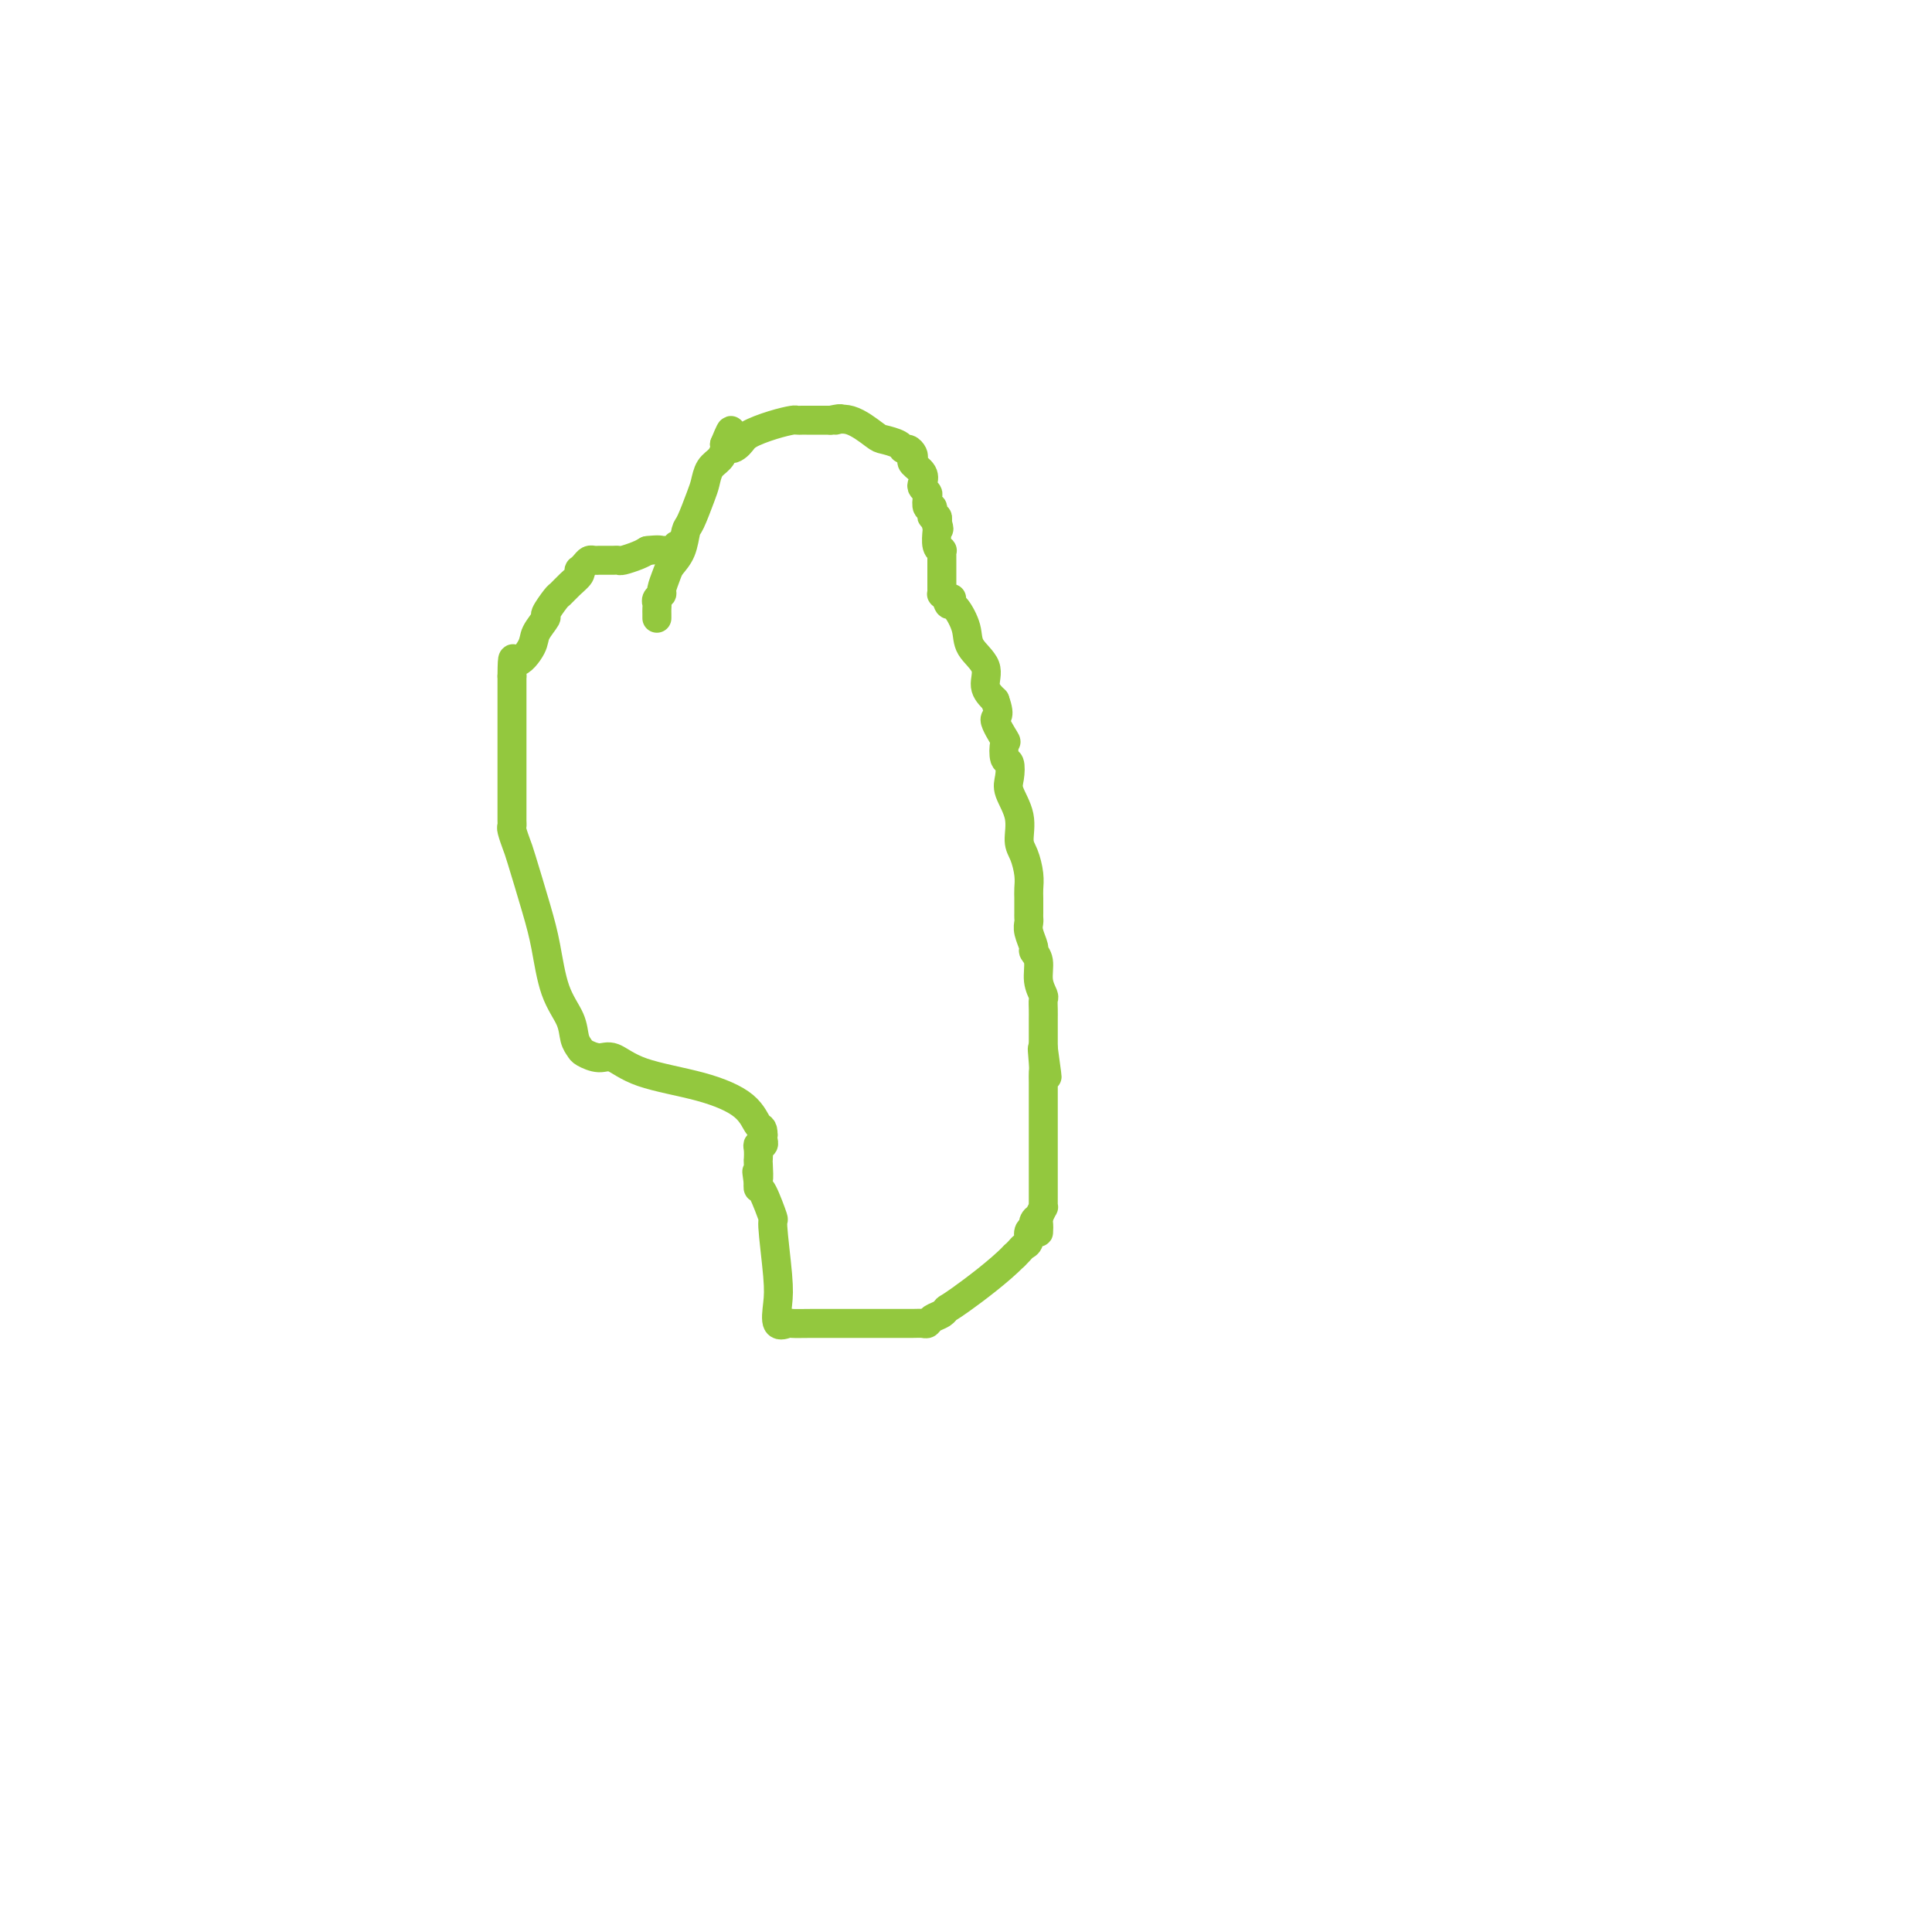 <svg viewBox='0 0 400 400' version='1.1' xmlns='http://www.w3.org/2000/svg' xmlns:xlink='http://www.w3.org/1999/xlink'><g fill='none' stroke='#93C83E' stroke-width='6' stroke-linecap='round' stroke-linejoin='round'><path d='M136,128c-0.001,-0.447 -0.001,-0.893 0,-1c0.001,-0.107 0.004,0.126 0,0c-0.004,-0.126 -0.016,-0.609 0,-1c0.016,-0.391 0.060,-0.689 0,-1c-0.060,-0.311 -0.224,-0.635 0,-1c0.224,-0.365 0.837,-0.771 1,-1c0.163,-0.229 -0.125,-0.282 0,-1c0.125,-0.718 0.662,-2.101 1,-3c0.338,-0.899 0.475,-1.315 1,-2c0.525,-0.685 1.436,-1.638 2,-3c0.564,-1.362 0.780,-3.131 1,-4c0.220,-0.869 0.444,-0.837 1,-2c0.556,-1.163 1.445,-3.520 2,-5c0.555,-1.480 0.776,-2.085 1,-3c0.224,-0.915 0.452,-2.142 1,-3c0.548,-0.858 1.417,-1.346 2,-2c0.583,-0.654 0.881,-1.472 1,-2c0.119,-0.528 0.060,-0.764 0,-1'/><path d='M150,92c2.286,-5.594 1.001,-1.580 1,0c-0.001,1.580 1.281,0.725 2,0c0.719,-0.725 0.875,-1.318 2,-2c1.125,-0.682 3.218,-1.451 5,-2c1.782,-0.549 3.252,-0.879 4,-1c0.748,-0.121 0.774,-0.032 1,0c0.226,0.032 0.652,0.009 1,0c0.348,-0.009 0.617,-0.002 1,0c0.383,0.002 0.879,0.001 1,0c0.121,-0.001 -0.132,-0.000 0,0c0.132,0.000 0.651,0.000 1,0c0.349,-0.000 0.528,-0.000 1,0c0.472,0.000 1.236,0.000 2,0'/><path d='M172,87c3.524,-0.728 1.333,-0.049 1,0c-0.333,0.049 1.192,-0.533 3,0c1.808,0.533 3.899,2.180 5,3c1.101,0.820 1.213,0.811 2,1c0.787,0.189 2.250,0.576 3,1c0.750,0.424 0.787,0.886 1,1c0.213,0.114 0.600,-0.122 1,0c0.400,0.122 0.811,0.600 1,1c0.189,0.400 0.155,0.723 0,1c-0.155,0.277 -0.430,0.508 0,1c0.430,0.492 1.566,1.244 2,2c0.434,0.756 0.168,1.517 0,2c-0.168,0.483 -0.237,0.689 0,1c0.237,0.311 0.782,0.727 1,1c0.218,0.273 0.110,0.403 0,1c-0.110,0.597 -0.222,1.662 0,2c0.222,0.338 0.778,-0.050 1,0c0.222,0.050 0.111,0.539 0,1c-0.111,0.461 -0.222,0.893 0,1c0.222,0.107 0.778,-0.112 1,0c0.222,0.112 0.111,0.556 0,1'/><path d='M194,108c0.775,2.397 0.211,1.389 0,1c-0.211,-0.389 -0.071,-0.157 0,0c0.071,0.157 0.072,0.241 0,1c-0.072,0.759 -0.215,2.192 0,3c0.215,0.808 0.790,0.990 1,1c0.210,0.010 0.056,-0.151 0,0c-0.056,0.151 -0.015,0.614 0,1c0.015,0.386 0.004,0.694 0,1c-0.004,0.306 -0.001,0.611 0,1c0.001,0.389 0.000,0.863 0,1c-0.000,0.137 0.000,-0.065 0,0c-0.000,0.065 -0.001,0.395 0,1c0.001,0.605 0.003,1.485 0,2c-0.003,0.515 -0.011,0.664 0,1c0.011,0.336 0.041,0.860 0,1c-0.041,0.140 -0.155,-0.103 0,0c0.155,0.103 0.577,0.551 1,1'/><path d='M196,124c0.544,2.417 0.903,0.460 1,0c0.097,-0.460 -0.067,0.578 0,1c0.067,0.422 0.367,0.227 1,1c0.633,0.773 1.601,2.514 2,4c0.399,1.486 0.231,2.718 1,4c0.769,1.282 2.476,2.614 3,4c0.524,1.386 -0.136,2.824 0,4c0.136,1.176 1.068,2.088 2,3'/><path d='M206,145c1.427,3.916 -0.006,3.204 0,4c0.006,0.796 1.452,3.098 2,4c0.548,0.902 0.197,0.403 0,1c-0.197,0.597 -0.241,2.290 0,3c0.241,0.710 0.768,0.438 1,1c0.232,0.562 0.170,1.959 0,3c-0.170,1.041 -0.448,1.727 0,3c0.448,1.273 1.623,3.132 2,5c0.377,1.868 -0.042,3.746 0,5c0.042,1.254 0.547,1.884 1,3c0.453,1.116 0.853,2.719 1,4c0.147,1.281 0.039,2.241 0,3c-0.039,0.759 -0.010,1.316 0,2c0.010,0.684 0.002,1.494 0,2c-0.002,0.506 0.004,0.706 0,1c-0.004,0.294 -0.016,0.680 0,1c0.016,0.320 0.061,0.573 0,1c-0.061,0.427 -0.228,1.027 0,2c0.228,0.973 0.849,2.320 1,3c0.151,0.680 -0.170,0.692 0,1c0.170,0.308 0.830,0.911 1,2c0.170,1.089 -0.151,2.663 0,4c0.151,1.337 0.772,2.439 1,3c0.228,0.561 0.061,0.583 0,1c-0.061,0.417 -0.016,1.229 0,2c0.016,0.771 0.004,1.502 0,2c-0.004,0.498 -0.001,0.763 0,1c0.001,0.237 0.000,0.445 0,1c-0.000,0.555 -0.000,1.457 0,2c0.000,0.543 0.000,0.727 0,1c-0.000,0.273 -0.000,0.637 0,1'/><path d='M216,217c1.547,11.270 0.415,3.443 0,1c-0.415,-2.443 -0.111,0.496 0,2c0.111,1.504 0.030,1.571 0,2c-0.030,0.429 -0.008,1.218 0,2c0.008,0.782 0.002,1.557 0,2c-0.002,0.443 -0.001,0.554 0,1c0.001,0.446 0.000,1.228 0,2c-0.000,0.772 -0.000,1.534 0,2c0.000,0.466 0.000,0.636 0,1c-0.000,0.364 -0.000,0.923 0,1c0.000,0.077 0.000,-0.326 0,0c-0.000,0.326 -0.000,1.382 0,2c0.000,0.618 -0.000,0.797 0,1c0.000,0.203 0.000,0.430 0,1c-0.000,0.570 -0.000,1.484 0,2c0.000,0.516 0.000,0.634 0,1c-0.000,0.366 -0.000,0.980 0,1c0.000,0.020 0.000,-0.552 0,0c-0.000,0.552 -0.000,2.229 0,3c0.000,0.771 0.001,0.636 0,1c-0.001,0.364 -0.003,1.227 0,2c0.003,0.773 0.011,1.455 0,2c-0.011,0.545 -0.041,0.955 0,1c0.041,0.045 0.155,-0.273 0,0c-0.155,0.273 -0.577,1.136 -1,2'/><path d='M215,252c-0.089,5.655 0.187,2.293 0,1c-0.187,-1.293 -0.838,-0.515 -1,0c-0.162,0.515 0.164,0.768 0,1c-0.164,0.232 -0.817,0.443 -1,1c-0.183,0.557 0.106,1.458 0,2c-0.106,0.542 -0.605,0.723 -1,1c-0.395,0.277 -0.684,0.651 -1,1c-0.316,0.349 -0.658,0.675 -1,1'/><path d='M210,260c-3.091,3.168 -8.320,7.087 -11,9c-2.680,1.913 -2.811,1.819 -3,2c-0.189,0.181 -0.435,0.637 -1,1c-0.565,0.363 -1.450,0.633 -2,1c-0.550,0.367 -0.764,0.830 -1,1c-0.236,0.170 -0.494,0.045 -1,0c-0.506,-0.045 -1.261,-0.012 -2,0c-0.739,0.012 -1.463,0.004 -3,0c-1.537,-0.004 -3.888,-0.002 -6,0c-2.112,0.002 -3.985,0.004 -6,0c-2.015,-0.004 -4.172,-0.013 -6,0c-1.828,0.013 -3.326,0.047 -4,0c-0.674,-0.047 -0.525,-0.175 -1,0c-0.475,0.175 -1.576,0.654 -2,0c-0.424,-0.654 -0.173,-2.442 0,-4c0.173,-1.558 0.267,-2.886 0,-6c-0.267,-3.114 -0.895,-8.014 -1,-10c-0.105,-1.986 0.312,-1.058 0,-2c-0.312,-0.942 -1.353,-3.754 -2,-5c-0.647,-1.246 -0.899,-0.928 -1,-1c-0.101,-0.072 -0.050,-0.536 0,-1'/><path d='M157,245c-0.619,-4.540 -0.167,-1.388 0,-1c0.167,0.388 0.048,-1.986 0,-3c-0.048,-1.014 -0.027,-0.667 0,-1c0.027,-0.333 0.060,-1.346 0,-2c-0.060,-0.654 -0.212,-0.948 0,-1c0.212,-0.052 0.788,0.140 1,0c0.212,-0.140 0.061,-0.611 0,-1c-0.061,-0.389 -0.030,-0.694 0,-1'/><path d='M158,235c0.010,-1.813 -0.465,-1.345 -1,-2c-0.535,-0.655 -1.129,-2.434 -3,-4c-1.871,-1.566 -5.020,-2.920 -9,-4c-3.980,-1.080 -8.792,-1.885 -12,-3c-3.208,-1.115 -4.810,-2.538 -6,-3c-1.190,-0.462 -1.966,0.037 -3,0c-1.034,-0.037 -2.325,-0.610 -3,-1c-0.675,-0.390 -0.733,-0.599 -1,-1c-0.267,-0.401 -0.742,-0.996 -1,-2c-0.258,-1.004 -0.300,-2.416 -1,-4c-0.700,-1.584 -2.057,-3.340 -3,-6c-0.943,-2.660 -1.472,-6.226 -2,-9c-0.528,-2.774 -1.056,-4.757 -2,-8c-0.944,-3.243 -2.306,-7.747 -3,-10c-0.694,-2.253 -0.722,-2.255 -1,-3c-0.278,-0.745 -0.807,-2.234 -1,-3c-0.193,-0.766 -0.052,-0.811 0,-1c0.052,-0.189 0.014,-0.522 0,-1c-0.014,-0.478 -0.004,-1.100 0,-2c0.004,-0.900 0.001,-2.079 0,-3c-0.001,-0.921 -0.000,-1.583 0,-3c0.000,-1.417 0.000,-3.587 0,-5c-0.000,-1.413 -0.000,-2.067 0,-3c0.000,-0.933 0.000,-2.145 0,-3c-0.000,-0.855 -0.000,-1.353 0,-2c0.000,-0.647 0.000,-1.441 0,-2c-0.000,-0.559 -0.000,-0.881 0,-2c0.000,-1.119 0.000,-3.034 0,-4c-0.000,-0.966 -0.000,-0.983 0,-1'/><path d='M106,140c0.051,-5.484 0.180,-3.193 1,-3c0.820,0.193 2.332,-1.710 3,-3c0.668,-1.290 0.493,-1.966 1,-3c0.507,-1.034 1.697,-2.427 2,-3c0.303,-0.573 -0.279,-0.328 0,-1c0.279,-0.672 1.420,-2.261 2,-3c0.580,-0.739 0.600,-0.628 1,-1c0.400,-0.372 1.182,-1.227 2,-2c0.818,-0.773 1.672,-1.465 2,-2c0.328,-0.535 0.129,-0.914 0,-1c-0.129,-0.086 -0.188,0.121 0,0c0.188,-0.121 0.624,-0.568 1,-1c0.376,-0.432 0.692,-0.848 1,-1c0.308,-0.152 0.607,-0.041 1,0c0.393,0.041 0.879,0.011 1,0c0.121,-0.011 -0.122,-0.003 0,0c0.122,0.003 0.608,0.002 1,0c0.392,-0.002 0.689,-0.003 1,0c0.311,0.003 0.636,0.012 1,0c0.364,-0.012 0.768,-0.044 1,0c0.232,0.044 0.293,0.166 1,0c0.707,-0.166 2.059,-0.619 3,-1c0.941,-0.381 1.470,-0.691 2,-1'/><path d='M134,114c2.549,-0.311 2.921,-0.087 3,0c0.079,0.087 -0.136,0.037 0,0c0.136,-0.037 0.624,-0.061 1,0c0.376,0.061 0.640,0.209 1,0c0.360,-0.209 0.817,-0.774 1,-1c0.183,-0.226 0.091,-0.113 0,0'/></g>
</svg>